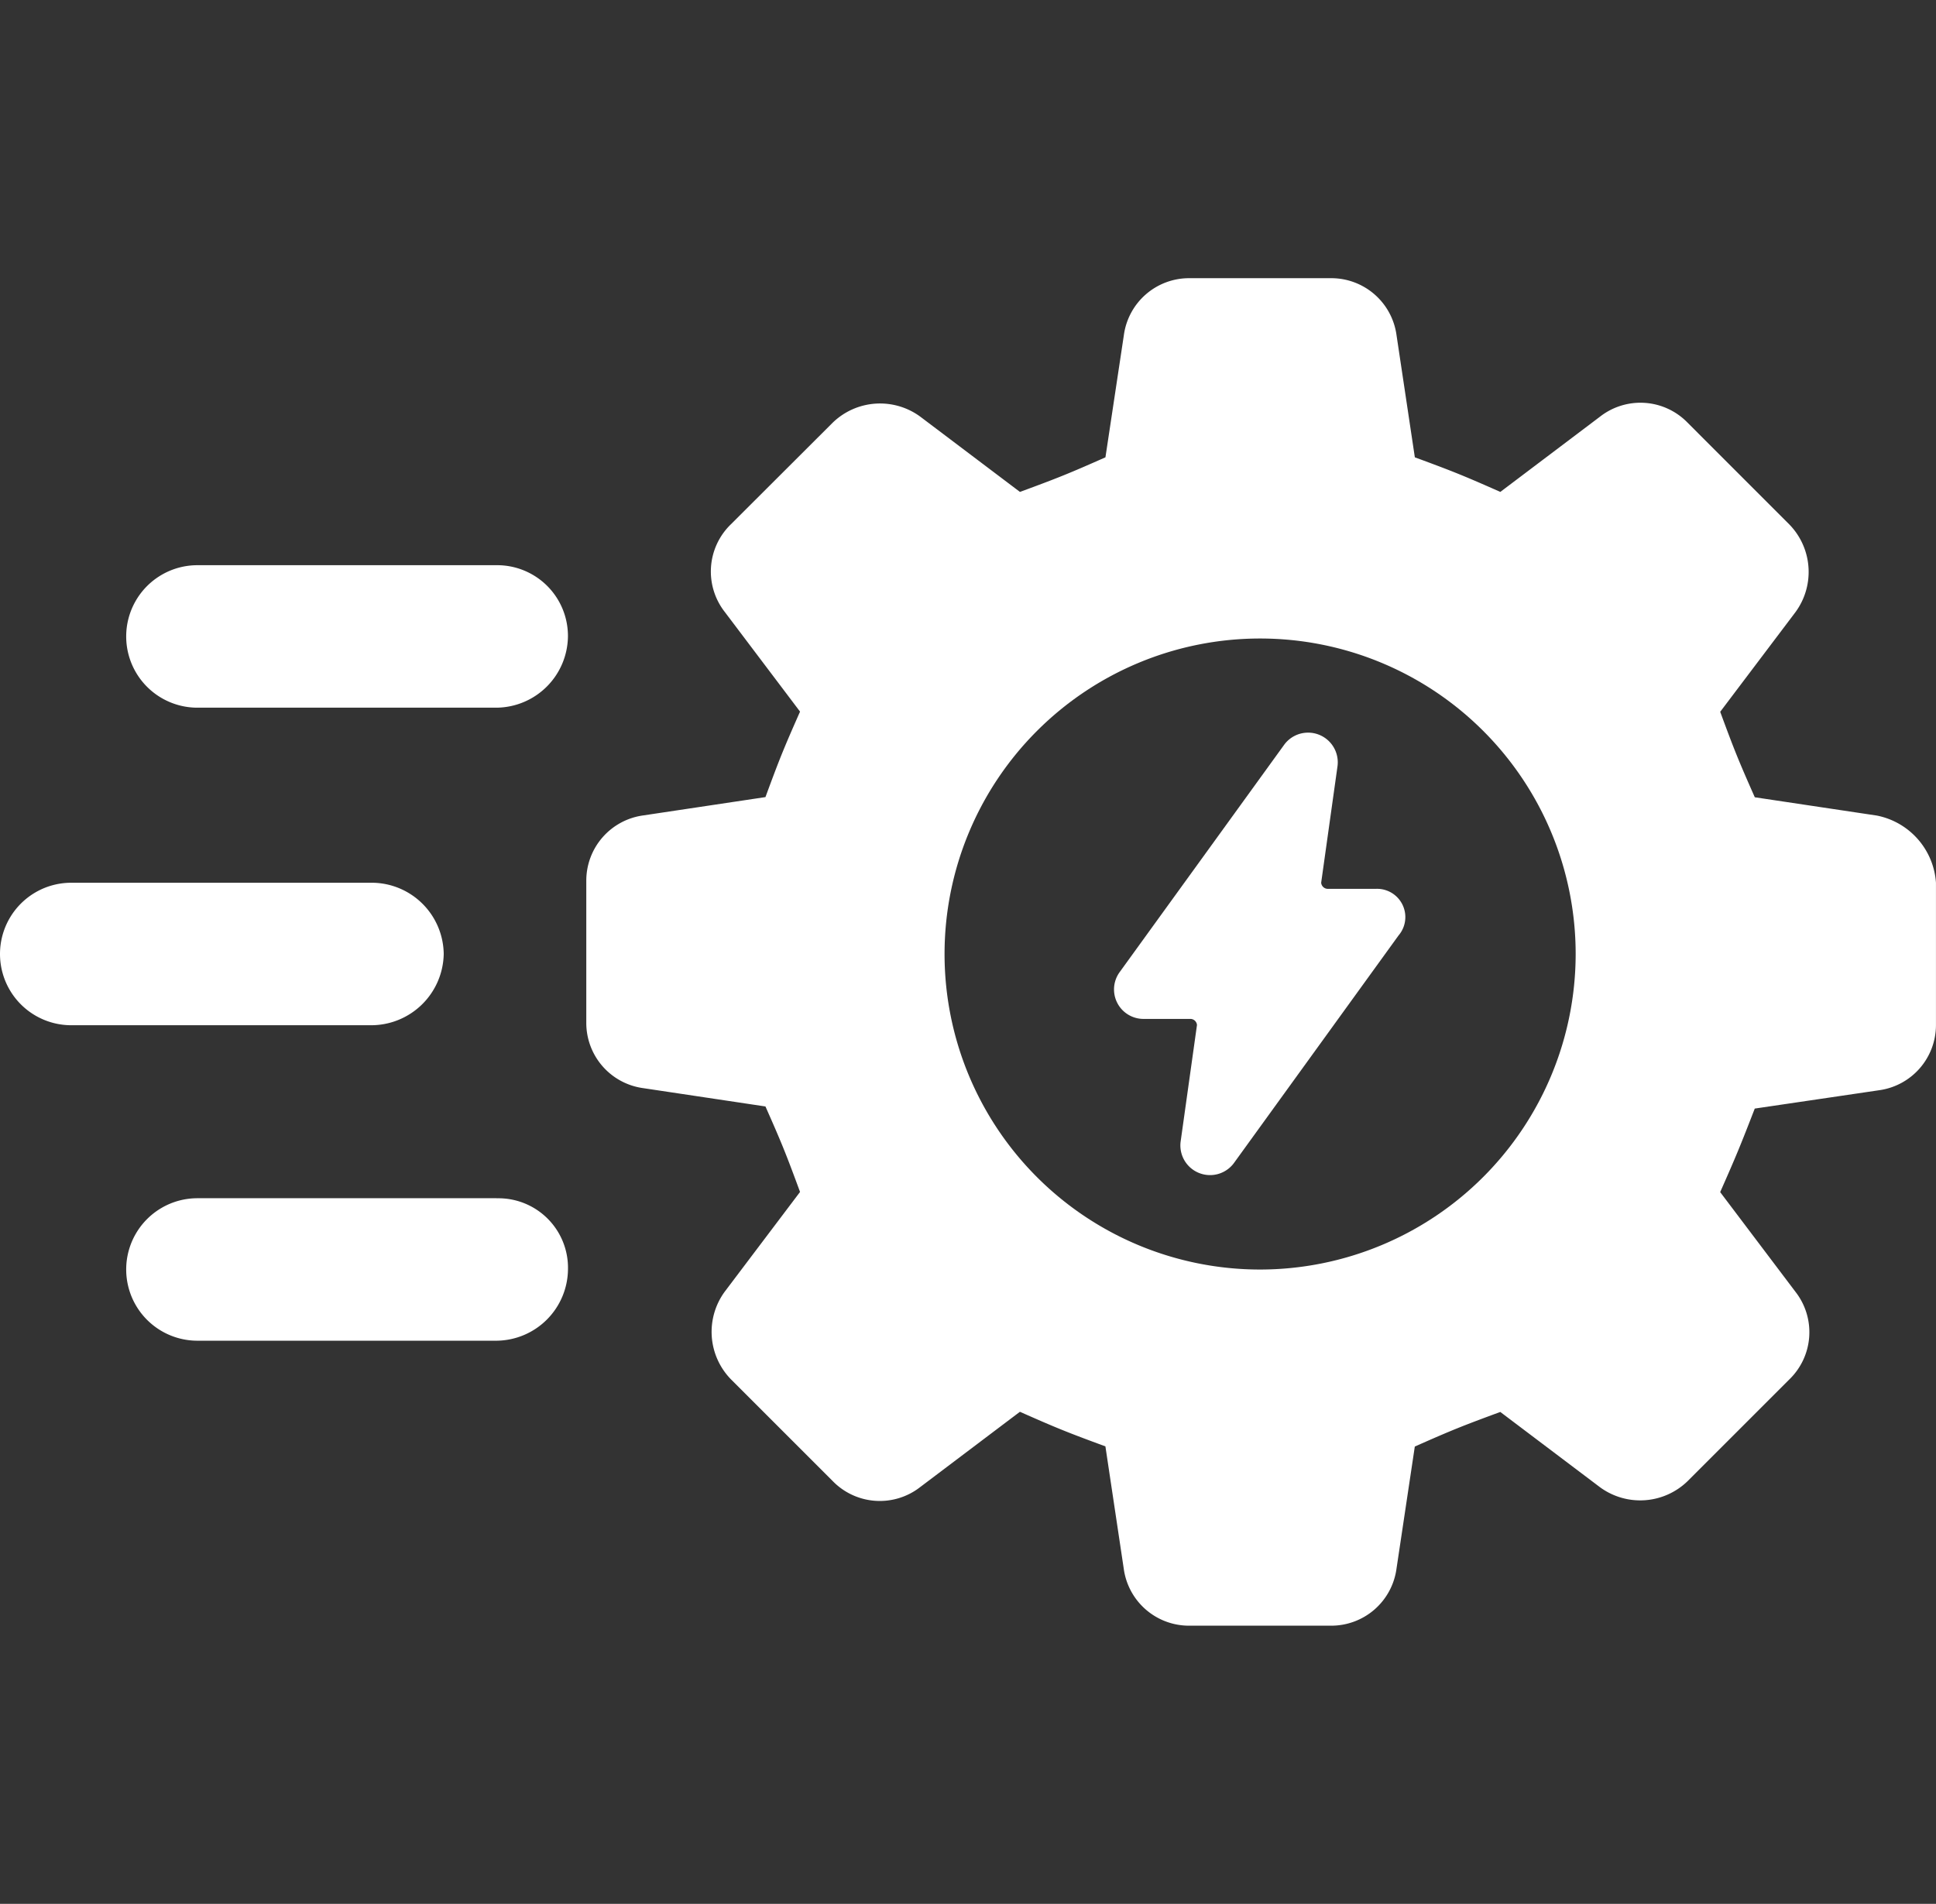 <svg xmlns="http://www.w3.org/2000/svg" xmlns:xlink="http://www.w3.org/1999/xlink" width="57.929" height="56.974" viewBox="0 0 57.929 56.974" fill="#ffffff">
  <rect x="0" y="0" width="57.929" height="56.974" fill="#333333" stroke="none"/>
  <defs>
    <style>
      .cls-1 {
        fill: #fff;
      }

      .cls-2 {
        clip-path: url(#clip-path);
      }
    </style>
    <clipPath id="clip-path">
      <rect id="Rectangle_298" data-name="Rectangle 298" class="cls-1" width="57.929" height="56.974" transform="translate(802.245 3196.242)"/>
    </clipPath>
  </defs>
  <g id="rapid-turnaround" class="cls-2" transform="translate(-802.245 -3196.242)">
    <g id="noun-rapid-3918135" transform="translate(800.722 3194.334)">
      <path id="Path_363" data-name="Path 363" d="M42.7,28.507H41.238a.2.2,0,0,1-.183-.183l.487-3.472a.888.888,0,0,0-1.584-.67L35.025,31a.882.882,0,0,0,.731,1.4h1.4a.2.2,0,0,1,.183.183l-.487,3.472a.888.888,0,0,0,1.584.67l4.934-6.822A.846.846,0,0,0,42.7,28.507Z"/>
      <path id="Path_364" data-name="Path 364" d="M57.685,26.315l-3.655-.548c-.487-1.1-.609-1.4-1.035-2.558l2.254-2.985a2.035,2.035,0,0,0-.183-2.619L52.02,14.558a1.965,1.965,0,0,0-2.619-.183l-2.985,2.254c-1.1-.487-1.4-.609-2.558-1.035l-.548-3.655a1.97,1.97,0,0,0-1.949-1.706H37.1a1.969,1.969,0,0,0-1.949,1.706L34.6,15.594c-1.1.487-1.4.609-2.558,1.035l-2.985-2.254a2.035,2.035,0,0,0-2.619.183L23.391,17.6a1.965,1.965,0,0,0-.183,2.619l2.254,2.985c-.487,1.1-.609,1.4-1.035,2.558l-3.655.548a1.97,1.97,0,0,0-1.706,1.949v4.264a1.969,1.969,0,0,0,1.706,1.949l3.655.548c.487,1.1.609,1.4,1.035,2.558l-2.254,2.985a2.035,2.035,0,0,0,.183,2.619l3.046,3.046a1.965,1.965,0,0,0,2.619.183l2.985-2.254c1.1.487,1.4.609,2.558,1.035l.548,3.655A1.97,1.97,0,0,0,37.1,50.558H41.36a1.969,1.969,0,0,0,1.949-1.706l.548-3.655c1.1-.487,1.4-.609,2.558-1.035L49.4,46.416a2.035,2.035,0,0,0,2.619-.183l3.046-3.046a1.965,1.965,0,0,0,.183-2.619l-2.254-2.985c.487-1.1.609-1.4,1.035-2.5l3.716-.548a1.97,1.97,0,0,0,1.706-1.949V28.325a2.2,2.2,0,0,0-1.767-2.01ZM39.228,39.9a9.442,9.442,0,1,1,9.442-9.442A9.45,9.45,0,0,1,39.228,39.9Z"/>
      <path id="Path_365" data-name="Path 365" d="M16.386,18.822H7.431a2.132,2.132,0,0,0,0,4.264h8.954a2.158,2.158,0,0,0,2.132-2.132,2.118,2.118,0,0,0-2.132-2.132Z"/>
      <path id="Path_366" data-name="Path 366" d="M14.8,30.457a2.158,2.158,0,0,0-2.132-2.132H3.655a2.132,2.132,0,1,0,0,4.264h8.954A2.172,2.172,0,0,0,14.8,30.457Z"/>
      <path id="Path_367" data-name="Path 367" d="M16.386,37.766H7.431a2.132,2.132,0,1,0,0,4.264h8.954A2.158,2.158,0,0,0,18.518,39.9a2.081,2.081,0,0,0-2.132-2.132Z"/>
    </g>
  </g>
</svg>
